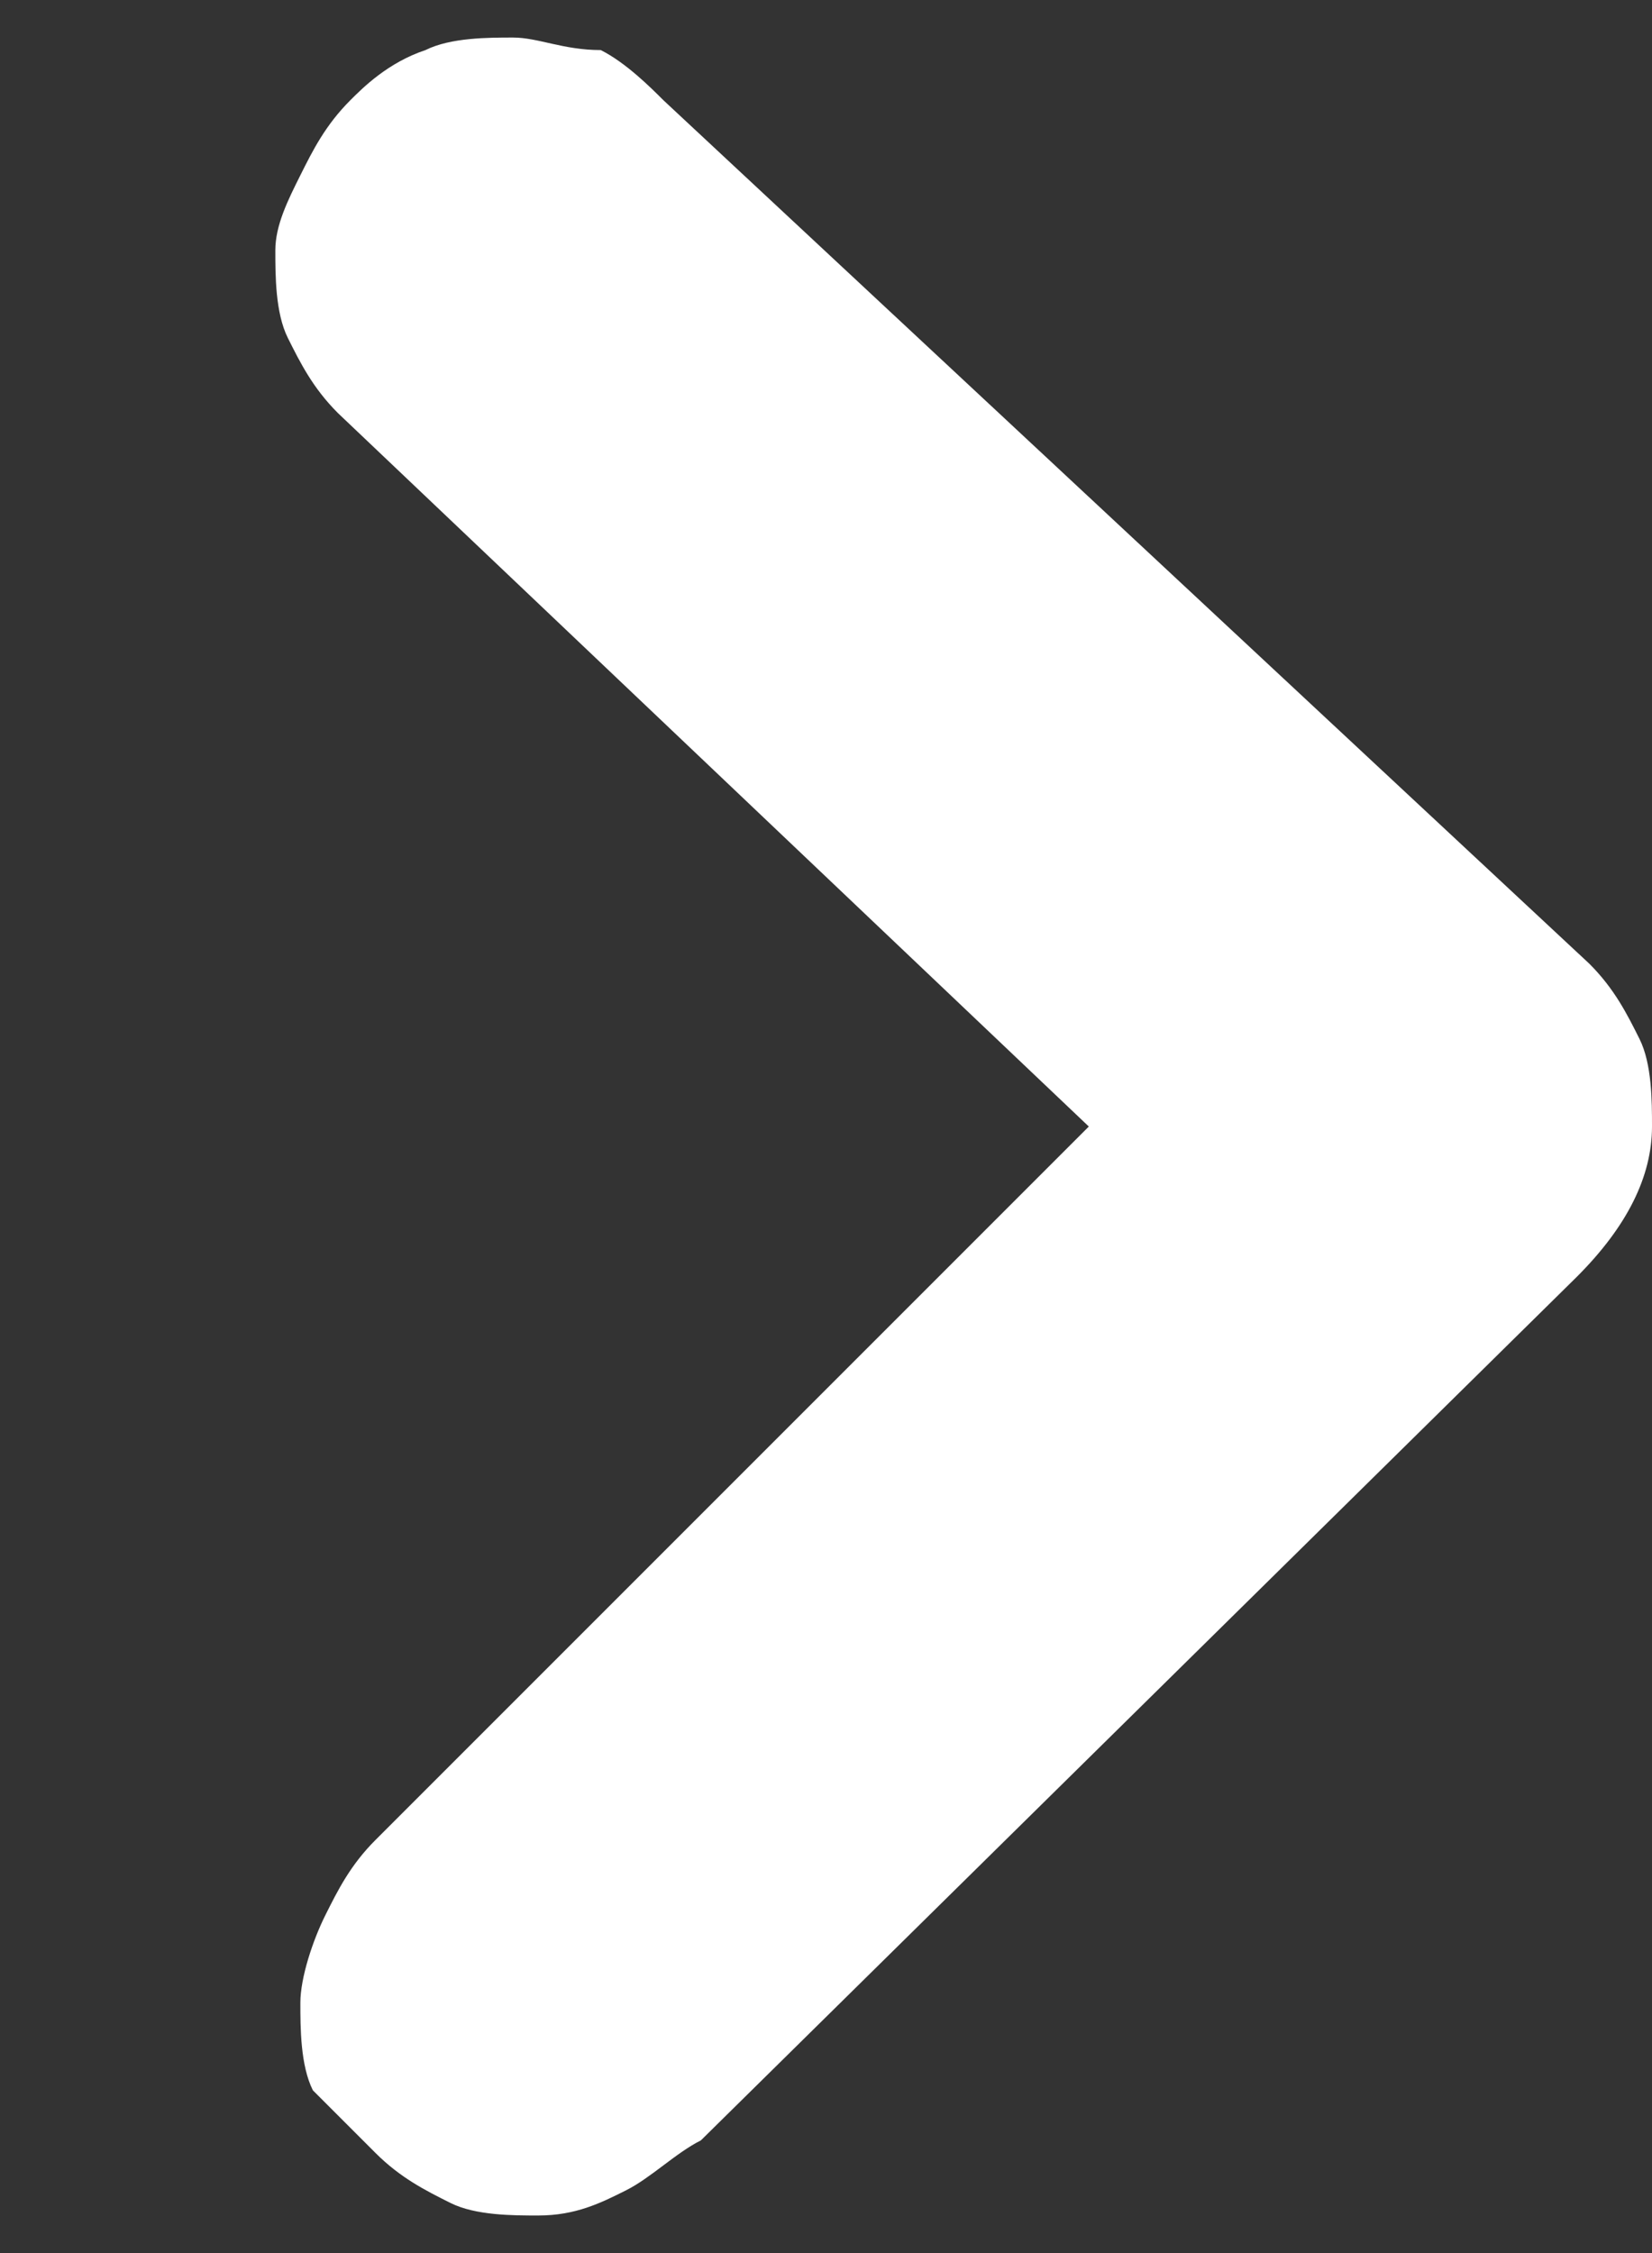<?xml version="1.0" encoding="utf-8"?>
<!-- Generator: Adobe Illustrator 26.5.0, SVG Export Plug-In . SVG Version: 6.00 Build 0)  -->
<svg version="1.1" id="Layer_1" xmlns="http://www.w3.org/2000/svg" xmlns:xlink="http://www.w3.org/1999/xlink" x="0px" y="0px"
	 viewBox="0 0 13.2 18" style="enable-background:new 0 0 13.2 18;" xml:space="preserve">
<rect x="0" y="0" width="13.2" height="18" fill="#333333" stroke="none"/>
<style type="text/css">
	.st0{fill:#FFFFFF;}
</style>
<path class="st0" d="M13.2,9c0-0.2,0-0.5-0.1-0.7c-0.1-0.2-0.2-0.4-0.4-0.6L5.3,0.8C5.2,0.7,5,0.5,4.8,0.4C4.5,0.4,4.3,0.3,4.1,0.3
	c-0.2,0-0.5,0-0.7,0.1C3.1,0.5,2.9,0.7,2.8,0.8C2.6,1,2.5,1.2,2.4,1.4C2.3,1.6,2.2,1.8,2.2,2c0,0.2,0,0.5,0.1,0.7
	c0.1,0.2,0.2,0.4,0.4,0.6l6,5.7L3,14.7c-0.2,0.2-0.3,0.4-0.4,0.6c-0.1,0.2-0.2,0.5-0.2,0.7c0,0.2,0,0.5,0.1,0.7
	C2.6,16.8,2.8,17,3,17.2c0.2,0.2,0.4,0.3,0.6,0.4c0.2,0.1,0.5,0.1,0.7,0.1c0.3,0,0.5-0.1,0.7-0.2s0.4-0.3,0.6-0.4l7-6.9
	C13,9.8,13.2,9.4,13.2,9z"/>
</svg>
